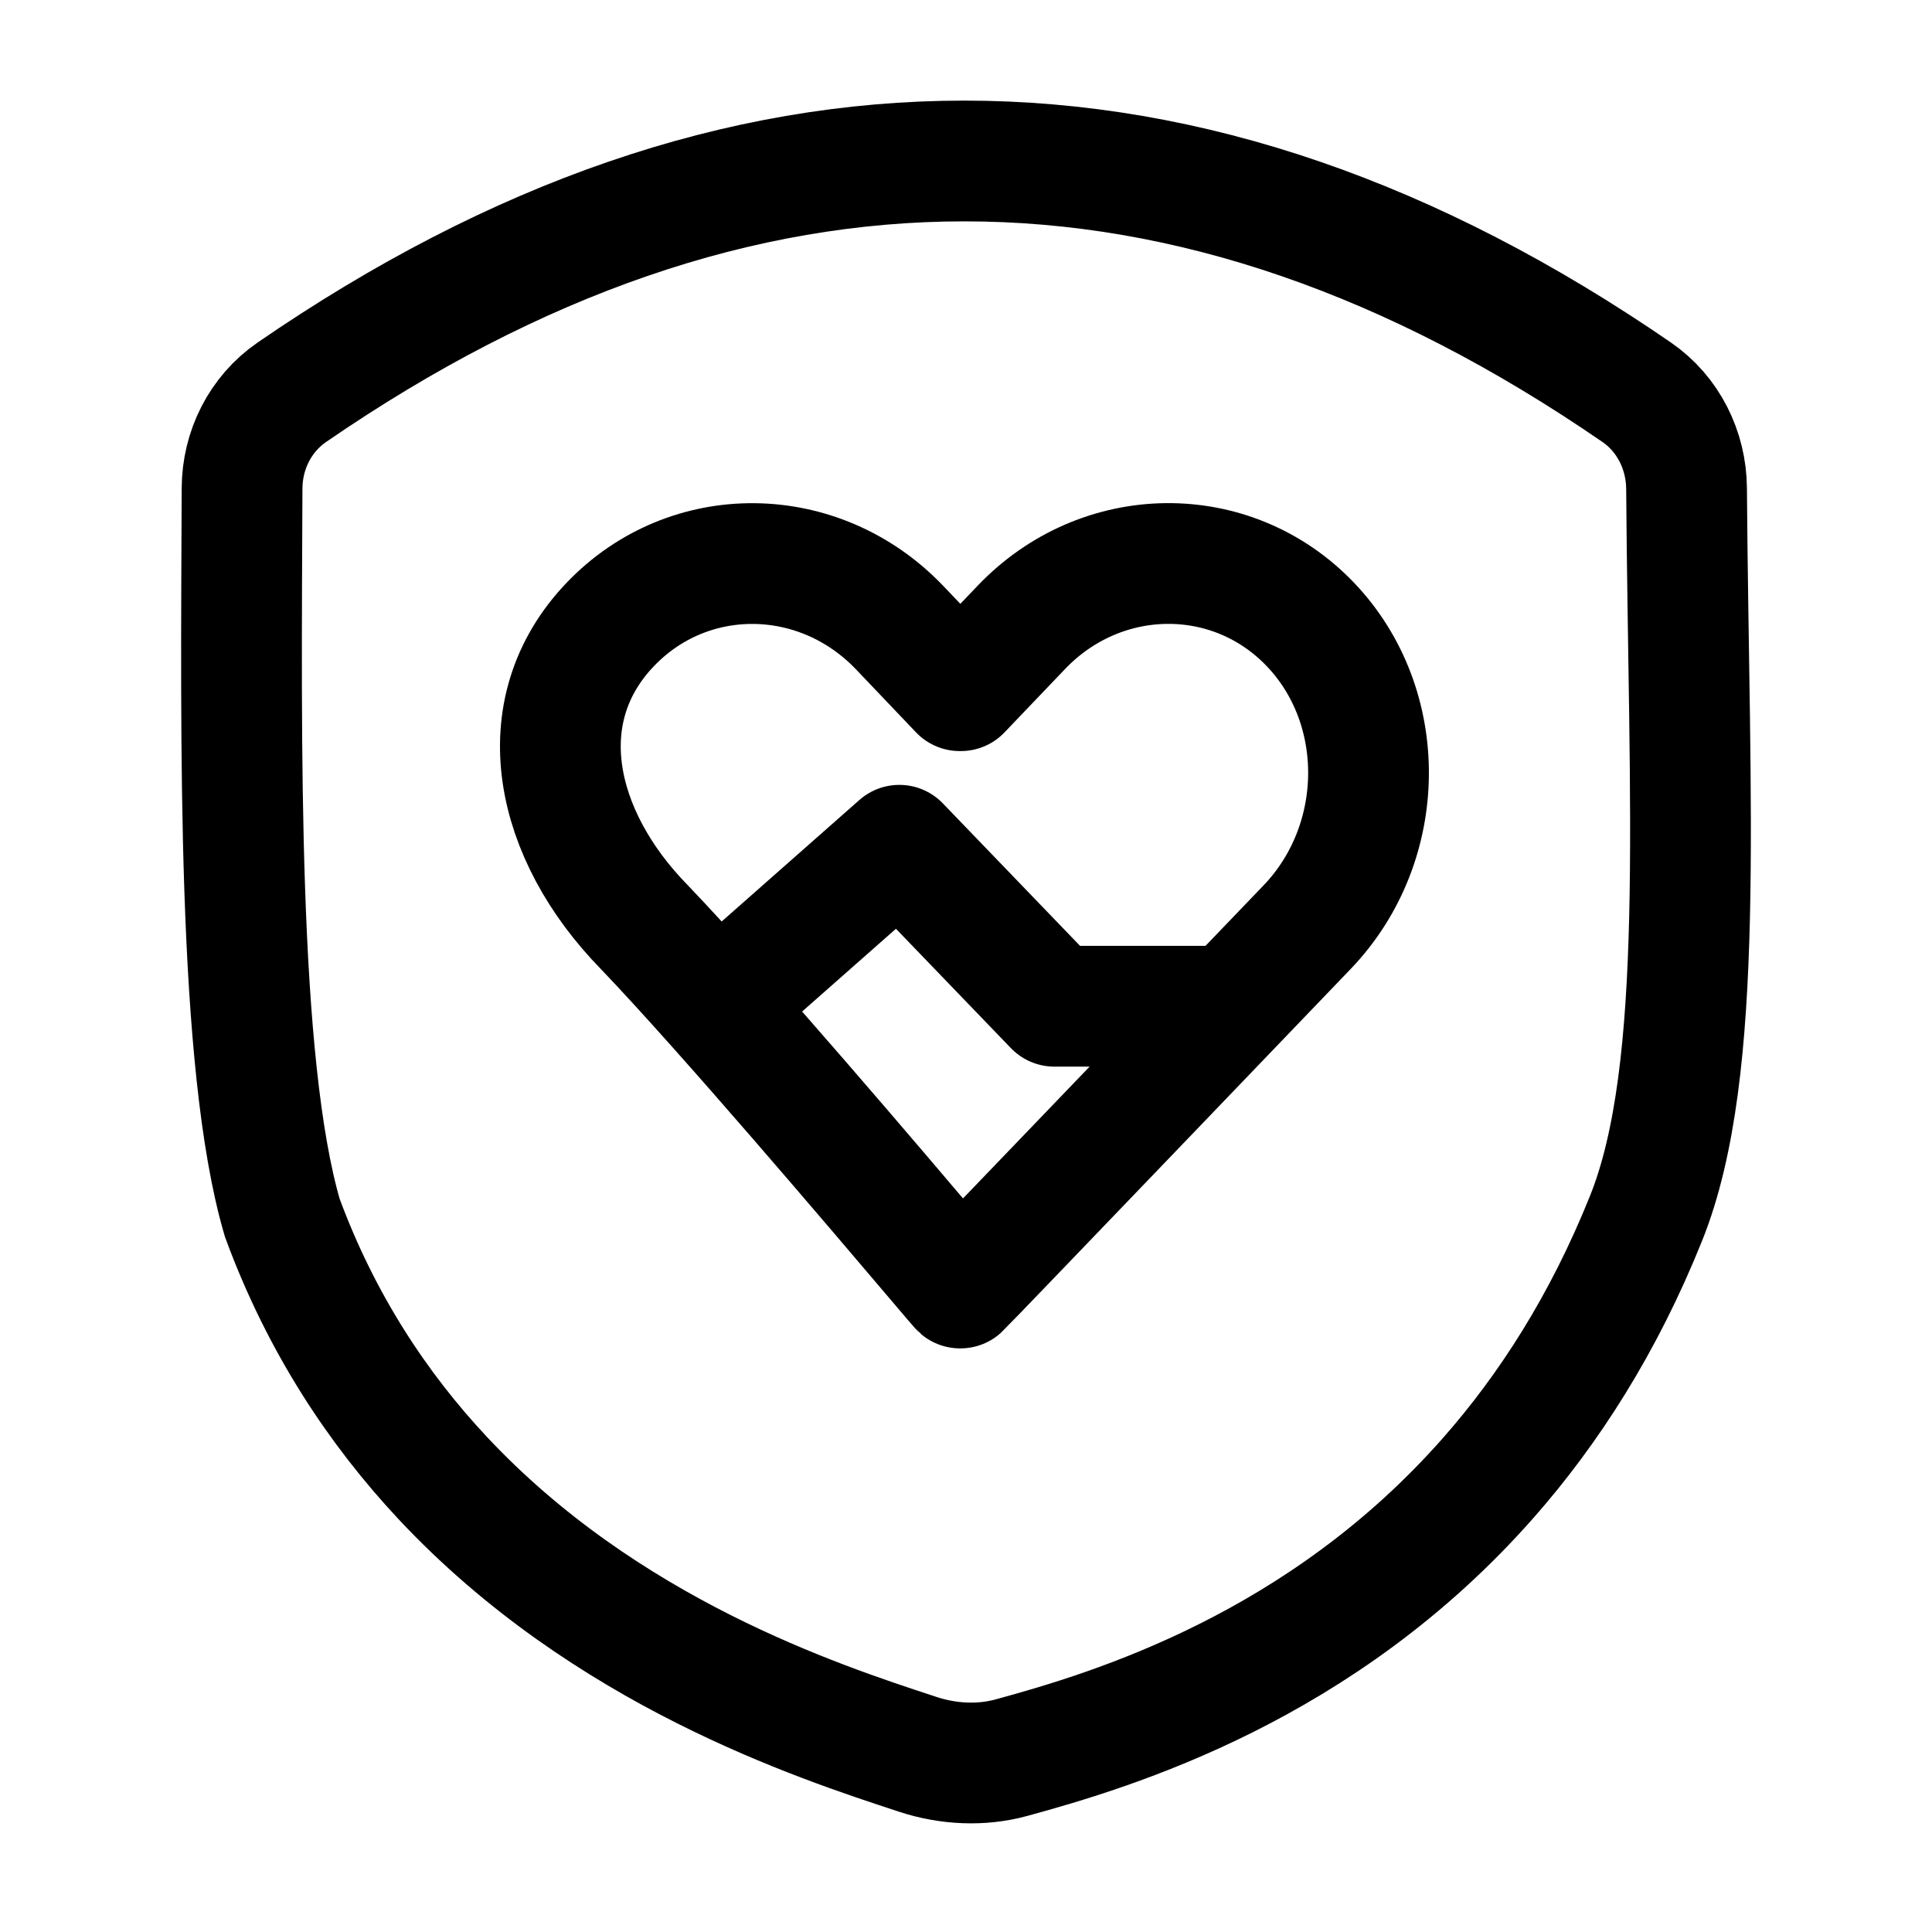 <svg width="24" height="24" viewBox="0 0 24 24" fill="none" xmlns="http://www.w3.org/2000/svg">
<path d="M20.332 4.873C14.763 1.042 9.194 1.042 3.625 4.873C3.233 5.143 3.008 5.593 3.007 6.069C2.995 9.216 2.941 13.201 3.507 15.129C3.992 16.445 4.699 17.505 5.5 18.361C7.523 20.521 10.152 21.383 11.38 21.786L11.404 21.794C11.776 21.916 12.188 21.938 12.566 21.834C13.836 21.487 16.417 20.71 18.486 18.361C19.237 17.509 19.921 16.449 20.45 15.129C21.19 13.282 20.979 10.029 20.951 6.07C20.948 5.594 20.724 5.143 20.332 4.873Z" stroke="black" stroke-width="1.5" stroke-linecap="square"/>
<path d="M8.905 12.5C8.568 12.122 8.255 11.779 8 11.513C6.888 10.374 6.547 8.838 7.582 7.756C8.559 6.735 10.173 6.751 11.172 7.793L11.922 8.58H11.936L12.688 7.793C13.683 6.751 15.299 6.733 16.277 7.756C17.255 8.778 17.239 10.469 16.242 11.513C16.242 11.513 11.978 15.958 11.931 16H11.926C11.902 15.98 10.22 13.974 8.905 12.5ZM8.905 12.5L11.172 10.5L13.098 12.5H15" stroke="black" stroke-width="1.5" stroke-linecap="round" stroke-linejoin="round"/>
</svg>
